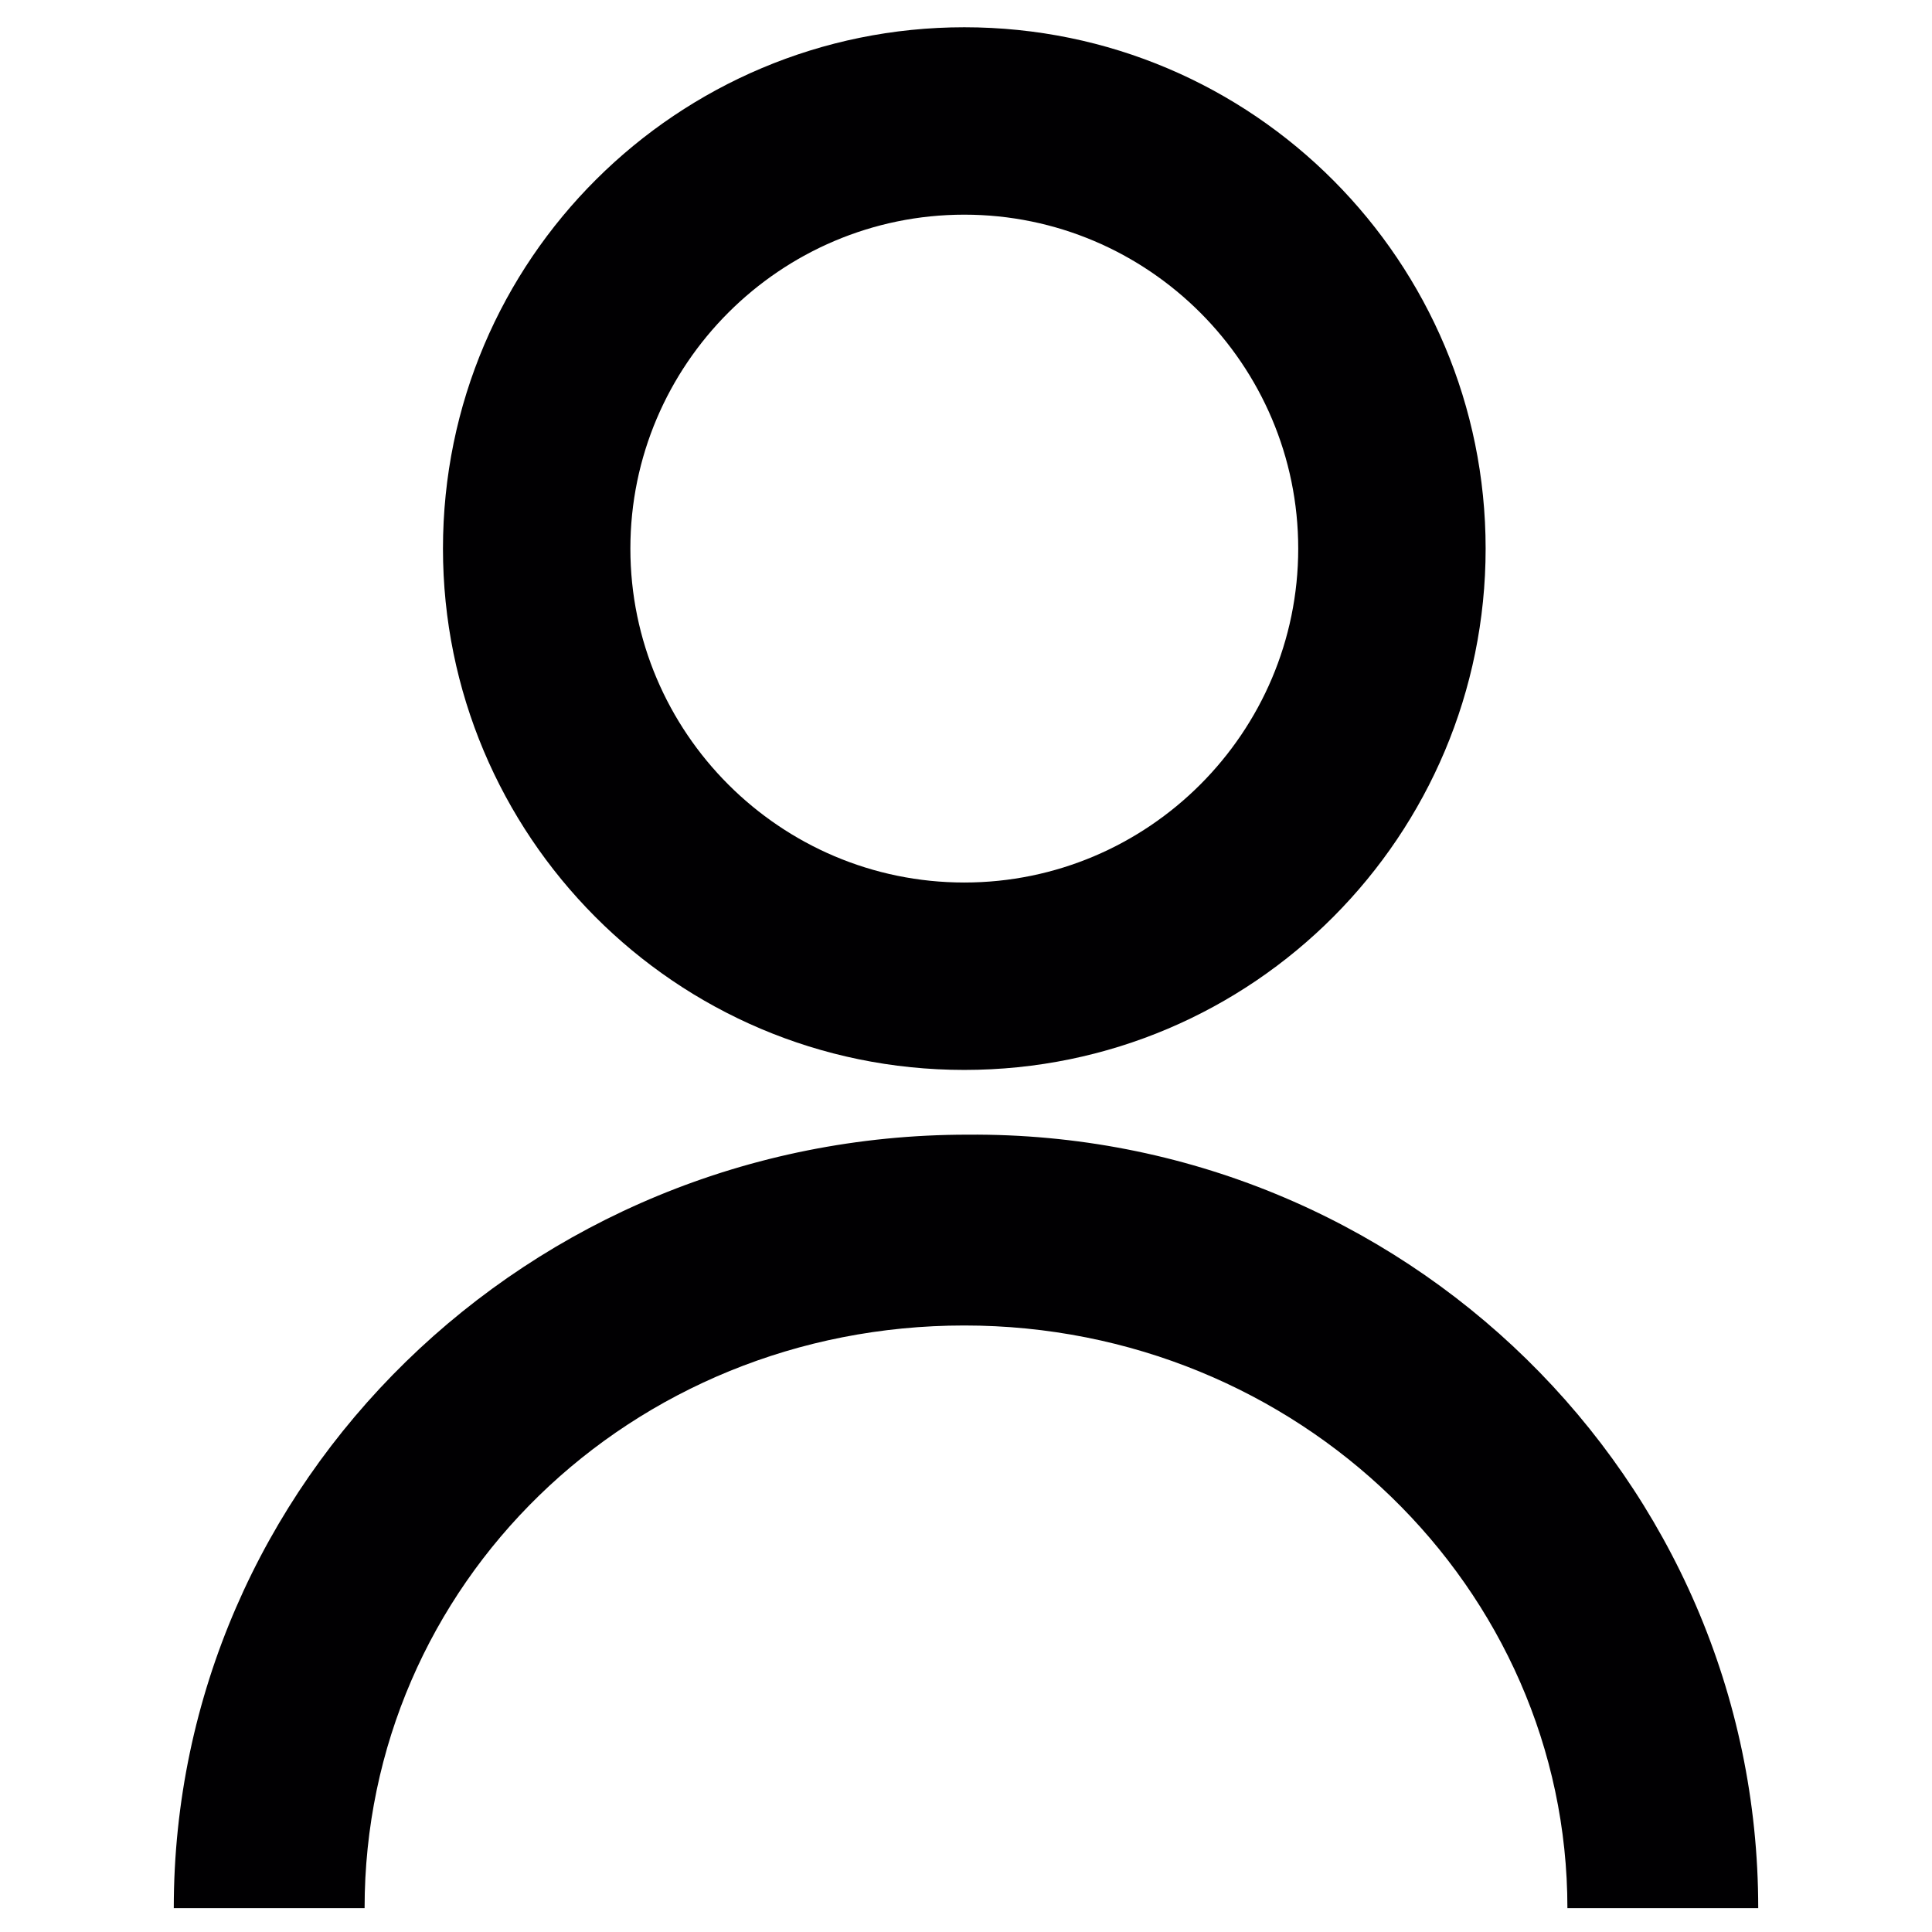 <?xml version="1.0" encoding="utf-8"?>
<!-- Generator: Adobe Illustrator 23.0.1, SVG Export Plug-In . SVG Version: 6.00 Build 0)  -->
<svg version="1.1" id="Capa_1" xmlns="http://www.w3.org/2000/svg" xmlns:xlink="http://www.w3.org/1999/xlink" x="0px" y="0px"
	 viewBox="0 0 56.7 56.7" style="enable-background:new 0 0 56.7 56.7;" xml:space="preserve">
<style type="text/css">
	.st0{fill:#010002;}
</style>
<g>
	<path class="st0" d="M51.6,56H46c0-9.4-7.9-17.1-17.7-17.1S10.7,46.5,10.7,56H5.1c0-12.5,10.4-22.7,23.3-22.7
		C41.2,33.2,51.6,43.4,51.6,56z"/>
	<path class="st0" d="M28.3,31.4c-8.5,0-15.3-6.9-15.3-15.3c0-8.5,6.9-15.3,15.3-15.3c8.5,0,15.3,6.9,15.3,15.3S36.8,31.4,28.3,31.4
		z M28.3,6.3c-5.4,0-9.8,4.4-9.8,9.8s4.4,9.8,9.8,9.8c5.4,0,9.8-4.4,9.8-9.8S33.7,6.3,28.3,6.3z"/>
</g>
</svg>
